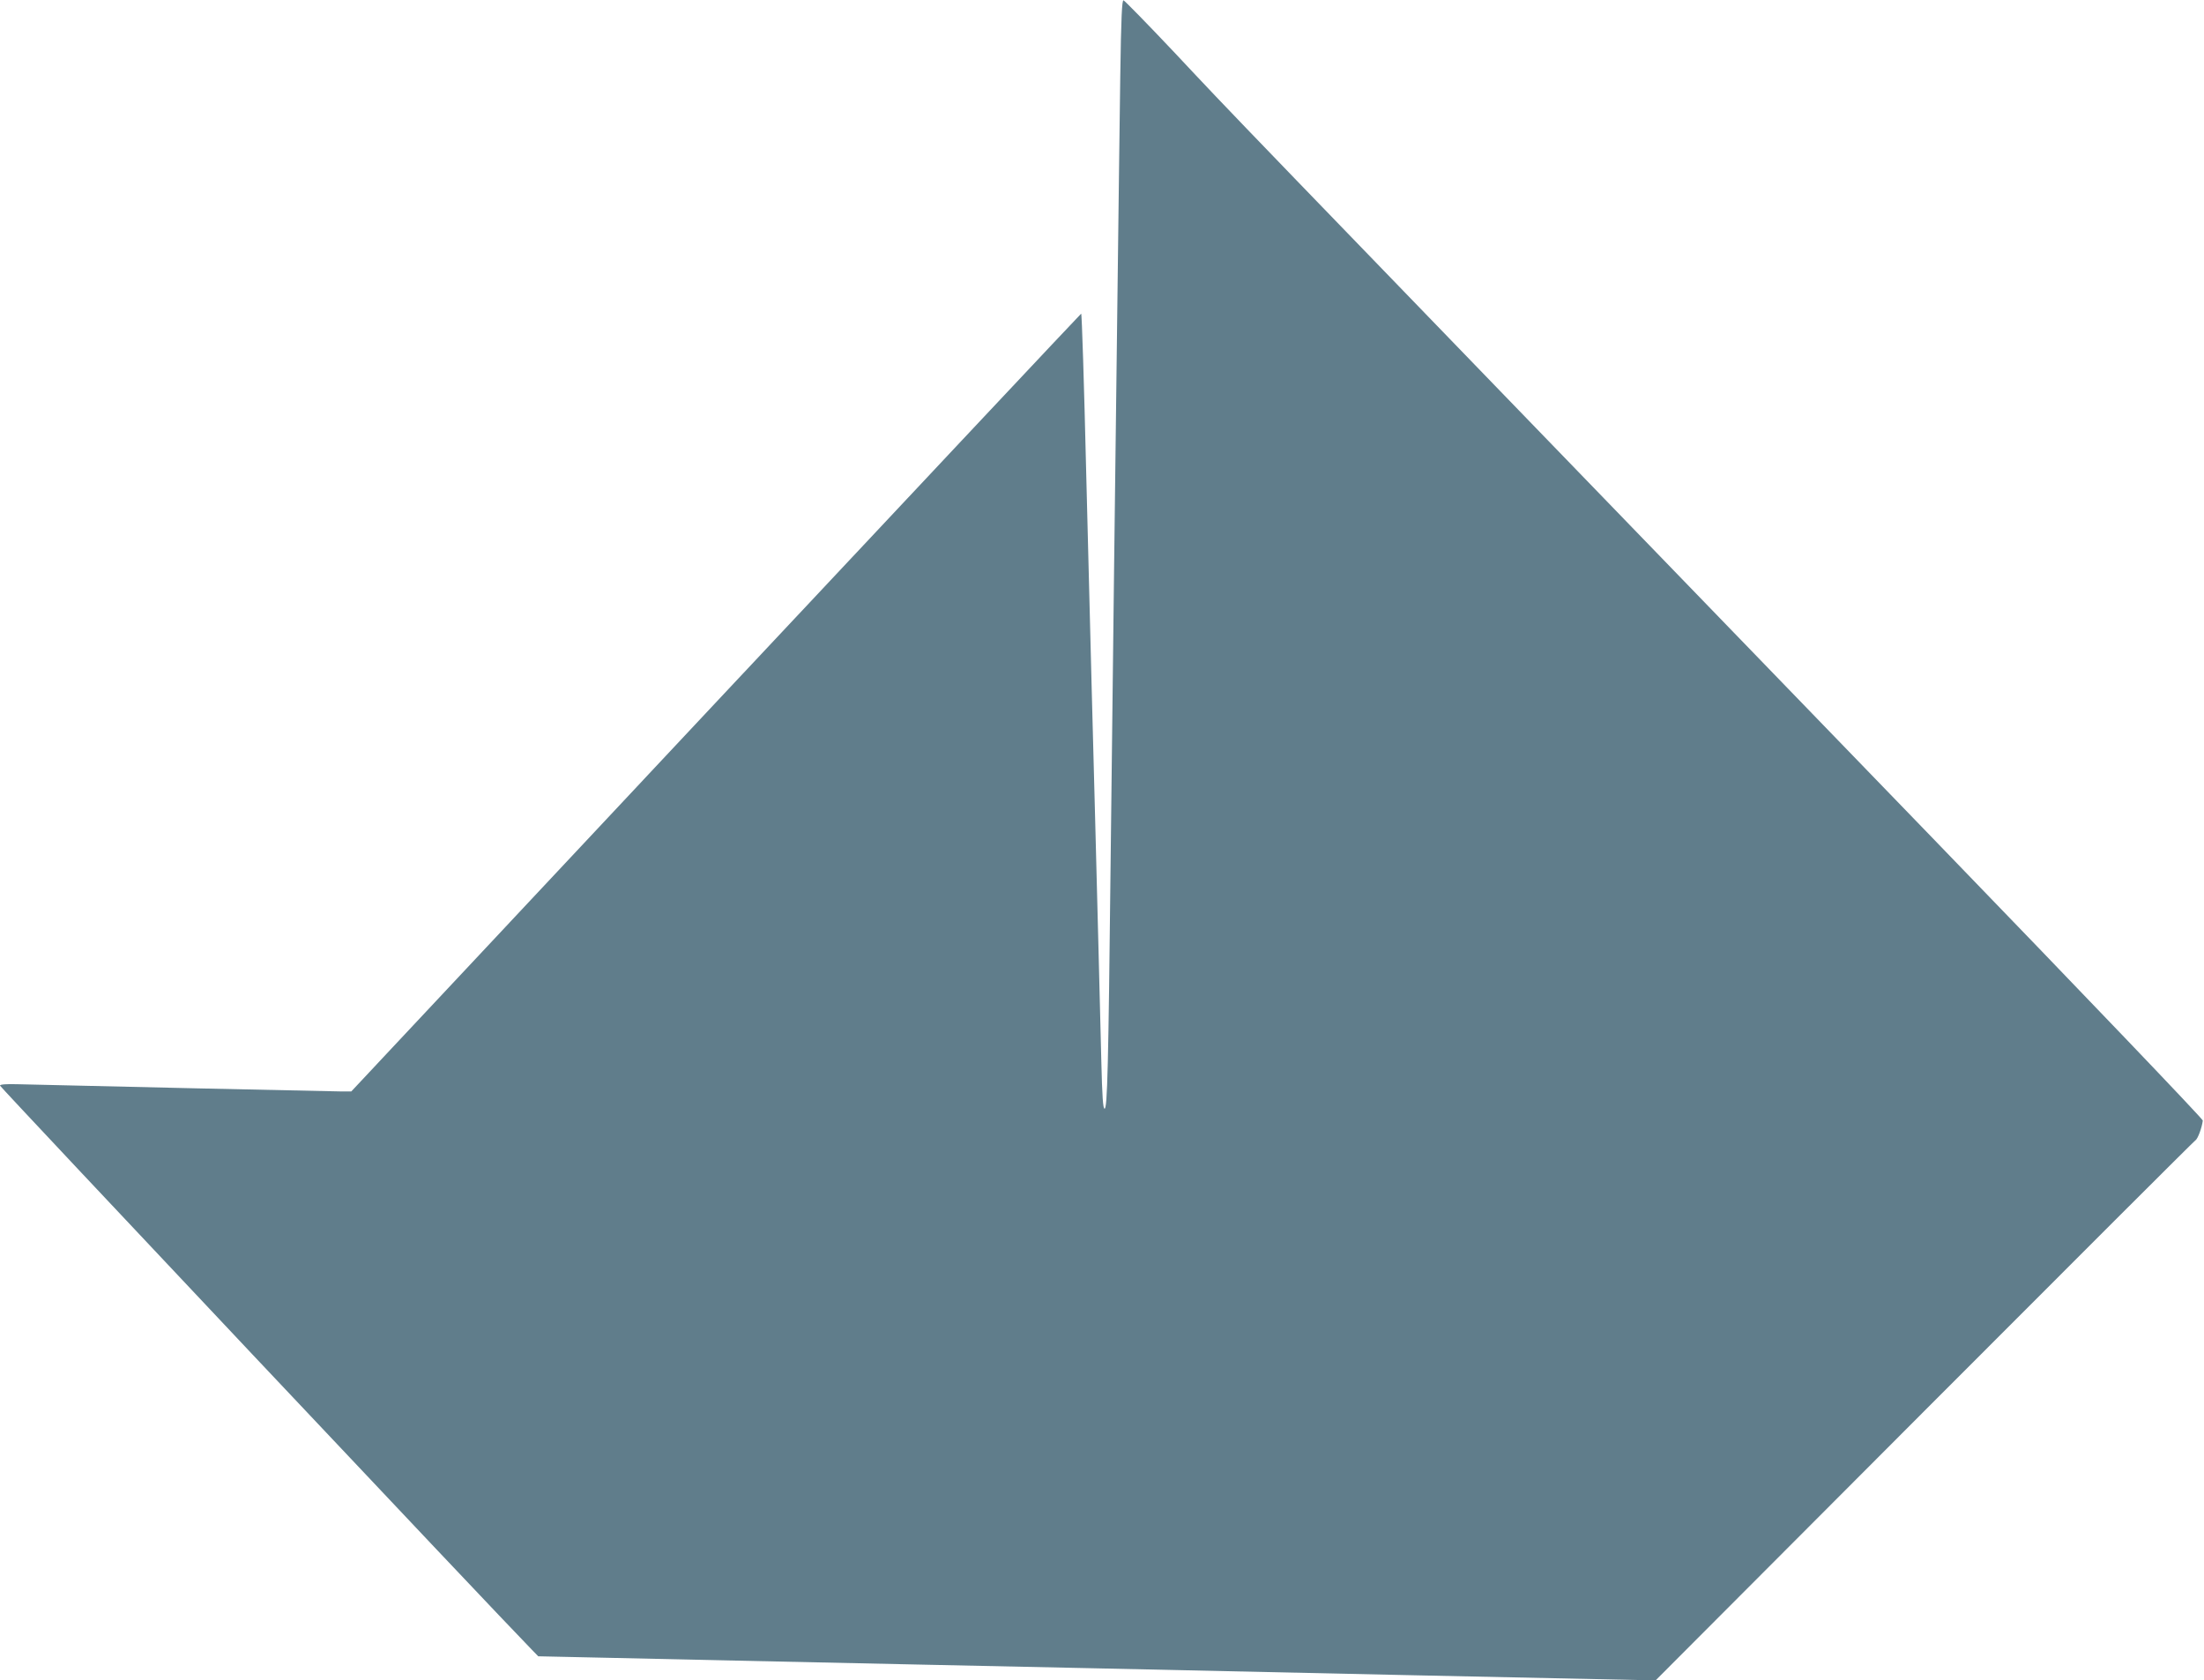 <?xml version="1.0" standalone="no"?>
<!DOCTYPE svg PUBLIC "-//W3C//DTD SVG 20010904//EN"
 "http://www.w3.org/TR/2001/REC-SVG-20010904/DTD/svg10.dtd">
<svg version="1.0" xmlns="http://www.w3.org/2000/svg"
 width="1280pt" height="976pt" viewBox="0 0 1280 976"
 preserveAspectRatio="xMidYMid meet">
<g transform="translate(0,976) scale(0.1,-0.1)"
fill="#607d8b" stroke="none">
<path d="M6506 9313 c-3 -246 -11 -812 -16 -1258 -6 -445 -14 -1170 -20 -1610
-5 -440 -14 -1205 -20 -1700 -13 -1193 -19 -1425 -35 -1425 -9 0 -14 67 -19
278 -4 152 -11 439 -16 637 -5 198 -14 547 -20 775 -6 228 -15 568 -20 755 -5
187 -19 753 -32 1258 -12 504 -25 916 -29 915 -4 -2 -959 -1019 -2123 -2260
l-2116 -2258 -56 0 c-47 0 -1565 34 -1882 42 -68 2 -102 -1 -102 -8 0 -8 2879
-3063 3089 -3277 l37 -38 415 -9 c410 -9 941 -21 1839 -40 569 -12 1006 -21
2820 -61 l1415 -30 1560 1564 c858 860 1567 1568 1575 1573 14 8 38 74 43 115
1 9 -679 720 -1578 1650 -4358 4506 -3989 4123 -4399 4559 -153 162 -284 296
-291 298 -9 2 -14 -95 -19 -445z"/>
</g>
</svg>
